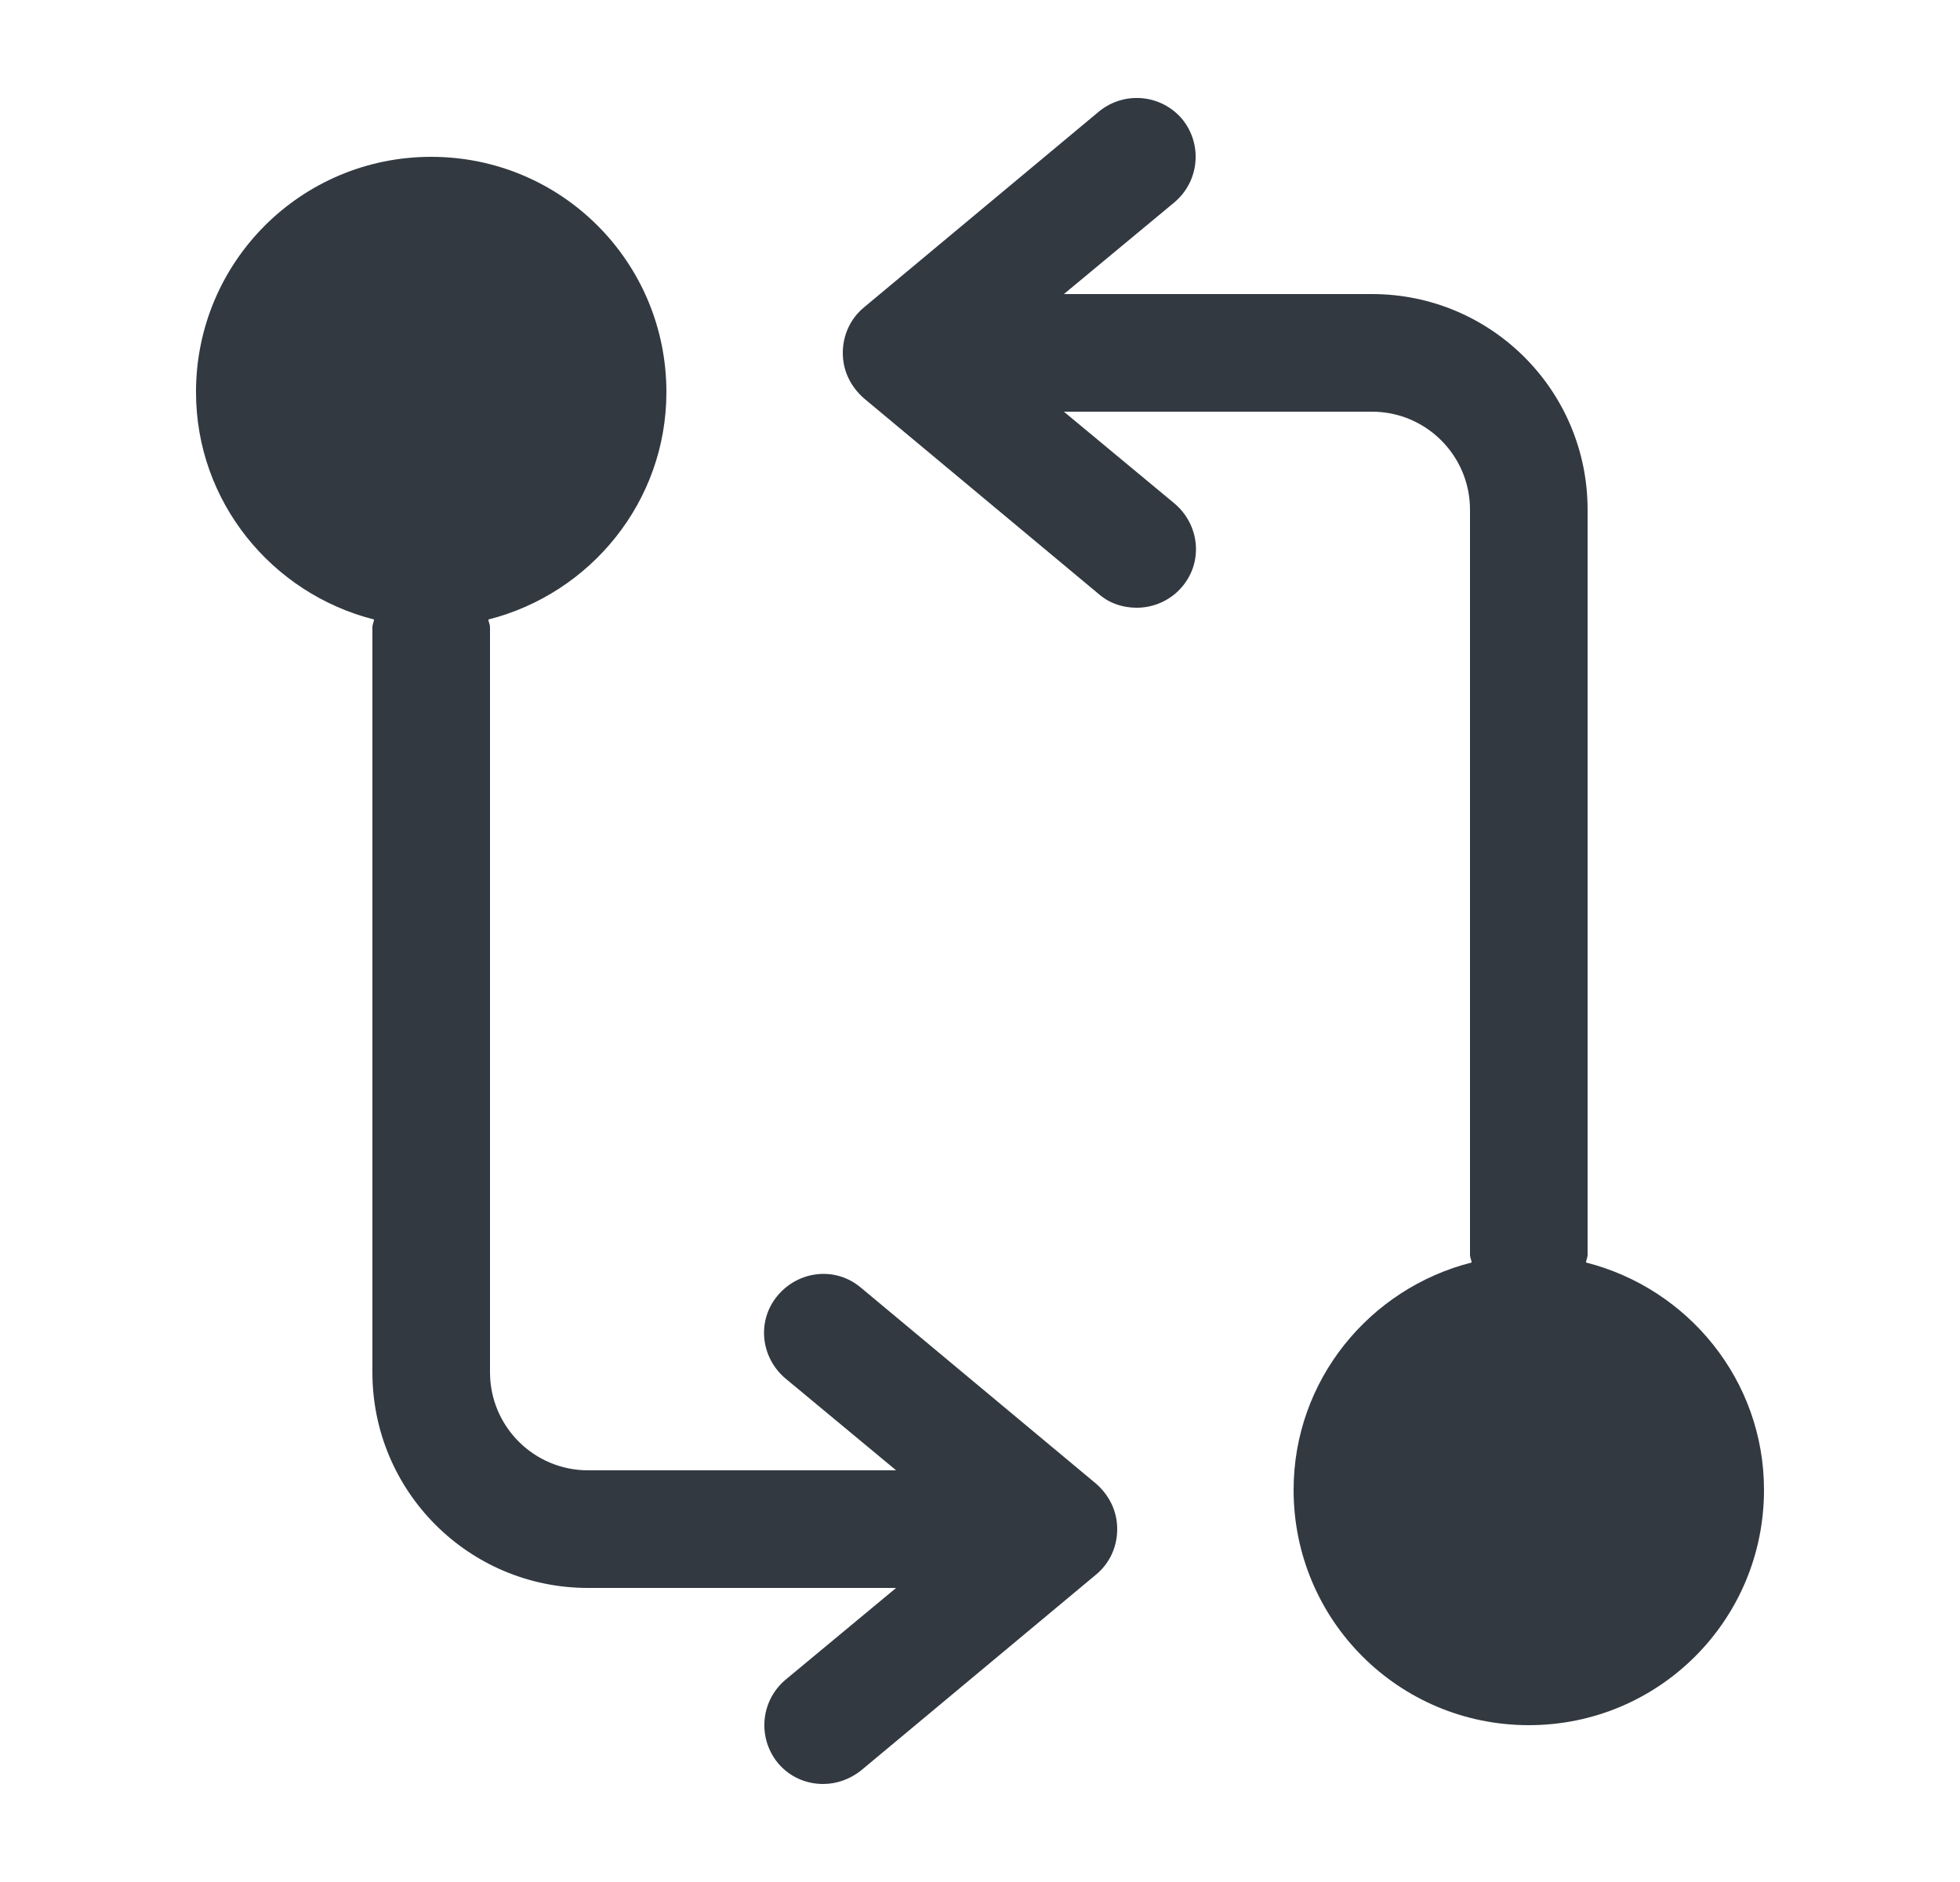 <svg width="25" height="24" viewBox="0 0 25 24" fill="none" xmlns="http://www.w3.org/2000/svg">
<path d="M20.23 16.1C20.23 16.07 20.25 16.04 20.25 16V6.5C20.25 4.98 19.02 3.75 17.5 3.75H13.57L14.98 2.58C15.3 2.31 15.34 1.84 15.08 1.52C14.81 1.2 14.34 1.16 14.02 1.42L11.02 3.92C10.85 4.06 10.75 4.27 10.75 4.5C10.75 4.73 10.85 4.93 11.02 5.08L14.02 7.58C14.16 7.7 14.33 7.75 14.5 7.75C14.71 7.75 14.93 7.66 15.08 7.48C15.35 7.16 15.3 6.69 14.98 6.42L13.57 5.25H17.5C18.19 5.25 18.75 5.81 18.75 6.5V16C18.75 16.04 18.77 16.07 18.77 16.1C17.47 16.43 16.5 17.6 16.5 19C16.5 20.66 17.84 22 19.5 22C21.16 22 22.5 20.66 22.5 19C22.5 17.6 21.53 16.43 20.23 16.1Z" fill="#323941"/>
<path d="M13.98 18.92L10.98 16.42C10.66 16.15 10.19 16.2 9.92 16.52C9.65 16.84 9.7 17.31 10.02 17.58L11.43 18.75H7.5C6.81 18.75 6.25 18.19 6.25 17.5V8C6.25 7.96 6.23 7.93 6.23 7.9C7.53 7.57 8.5 6.4 8.5 5C8.5 3.34 7.16 2 5.5 2C3.84 2 2.5 3.34 2.5 5C2.5 6.4 3.47 7.57 4.77 7.9C4.77 7.93 4.75 7.96 4.75 8V17.5C4.75 19.02 5.98 20.25 7.5 20.25H11.43L10.02 21.42C9.7 21.69 9.66 22.16 9.92 22.48C10.07 22.66 10.28 22.75 10.5 22.75C10.67 22.75 10.84 22.69 10.98 22.58L13.98 20.08C14.15 19.94 14.25 19.73 14.25 19.5C14.25 19.27 14.15 19.07 13.98 18.92Z" fill="#323941"/>
</svg>
